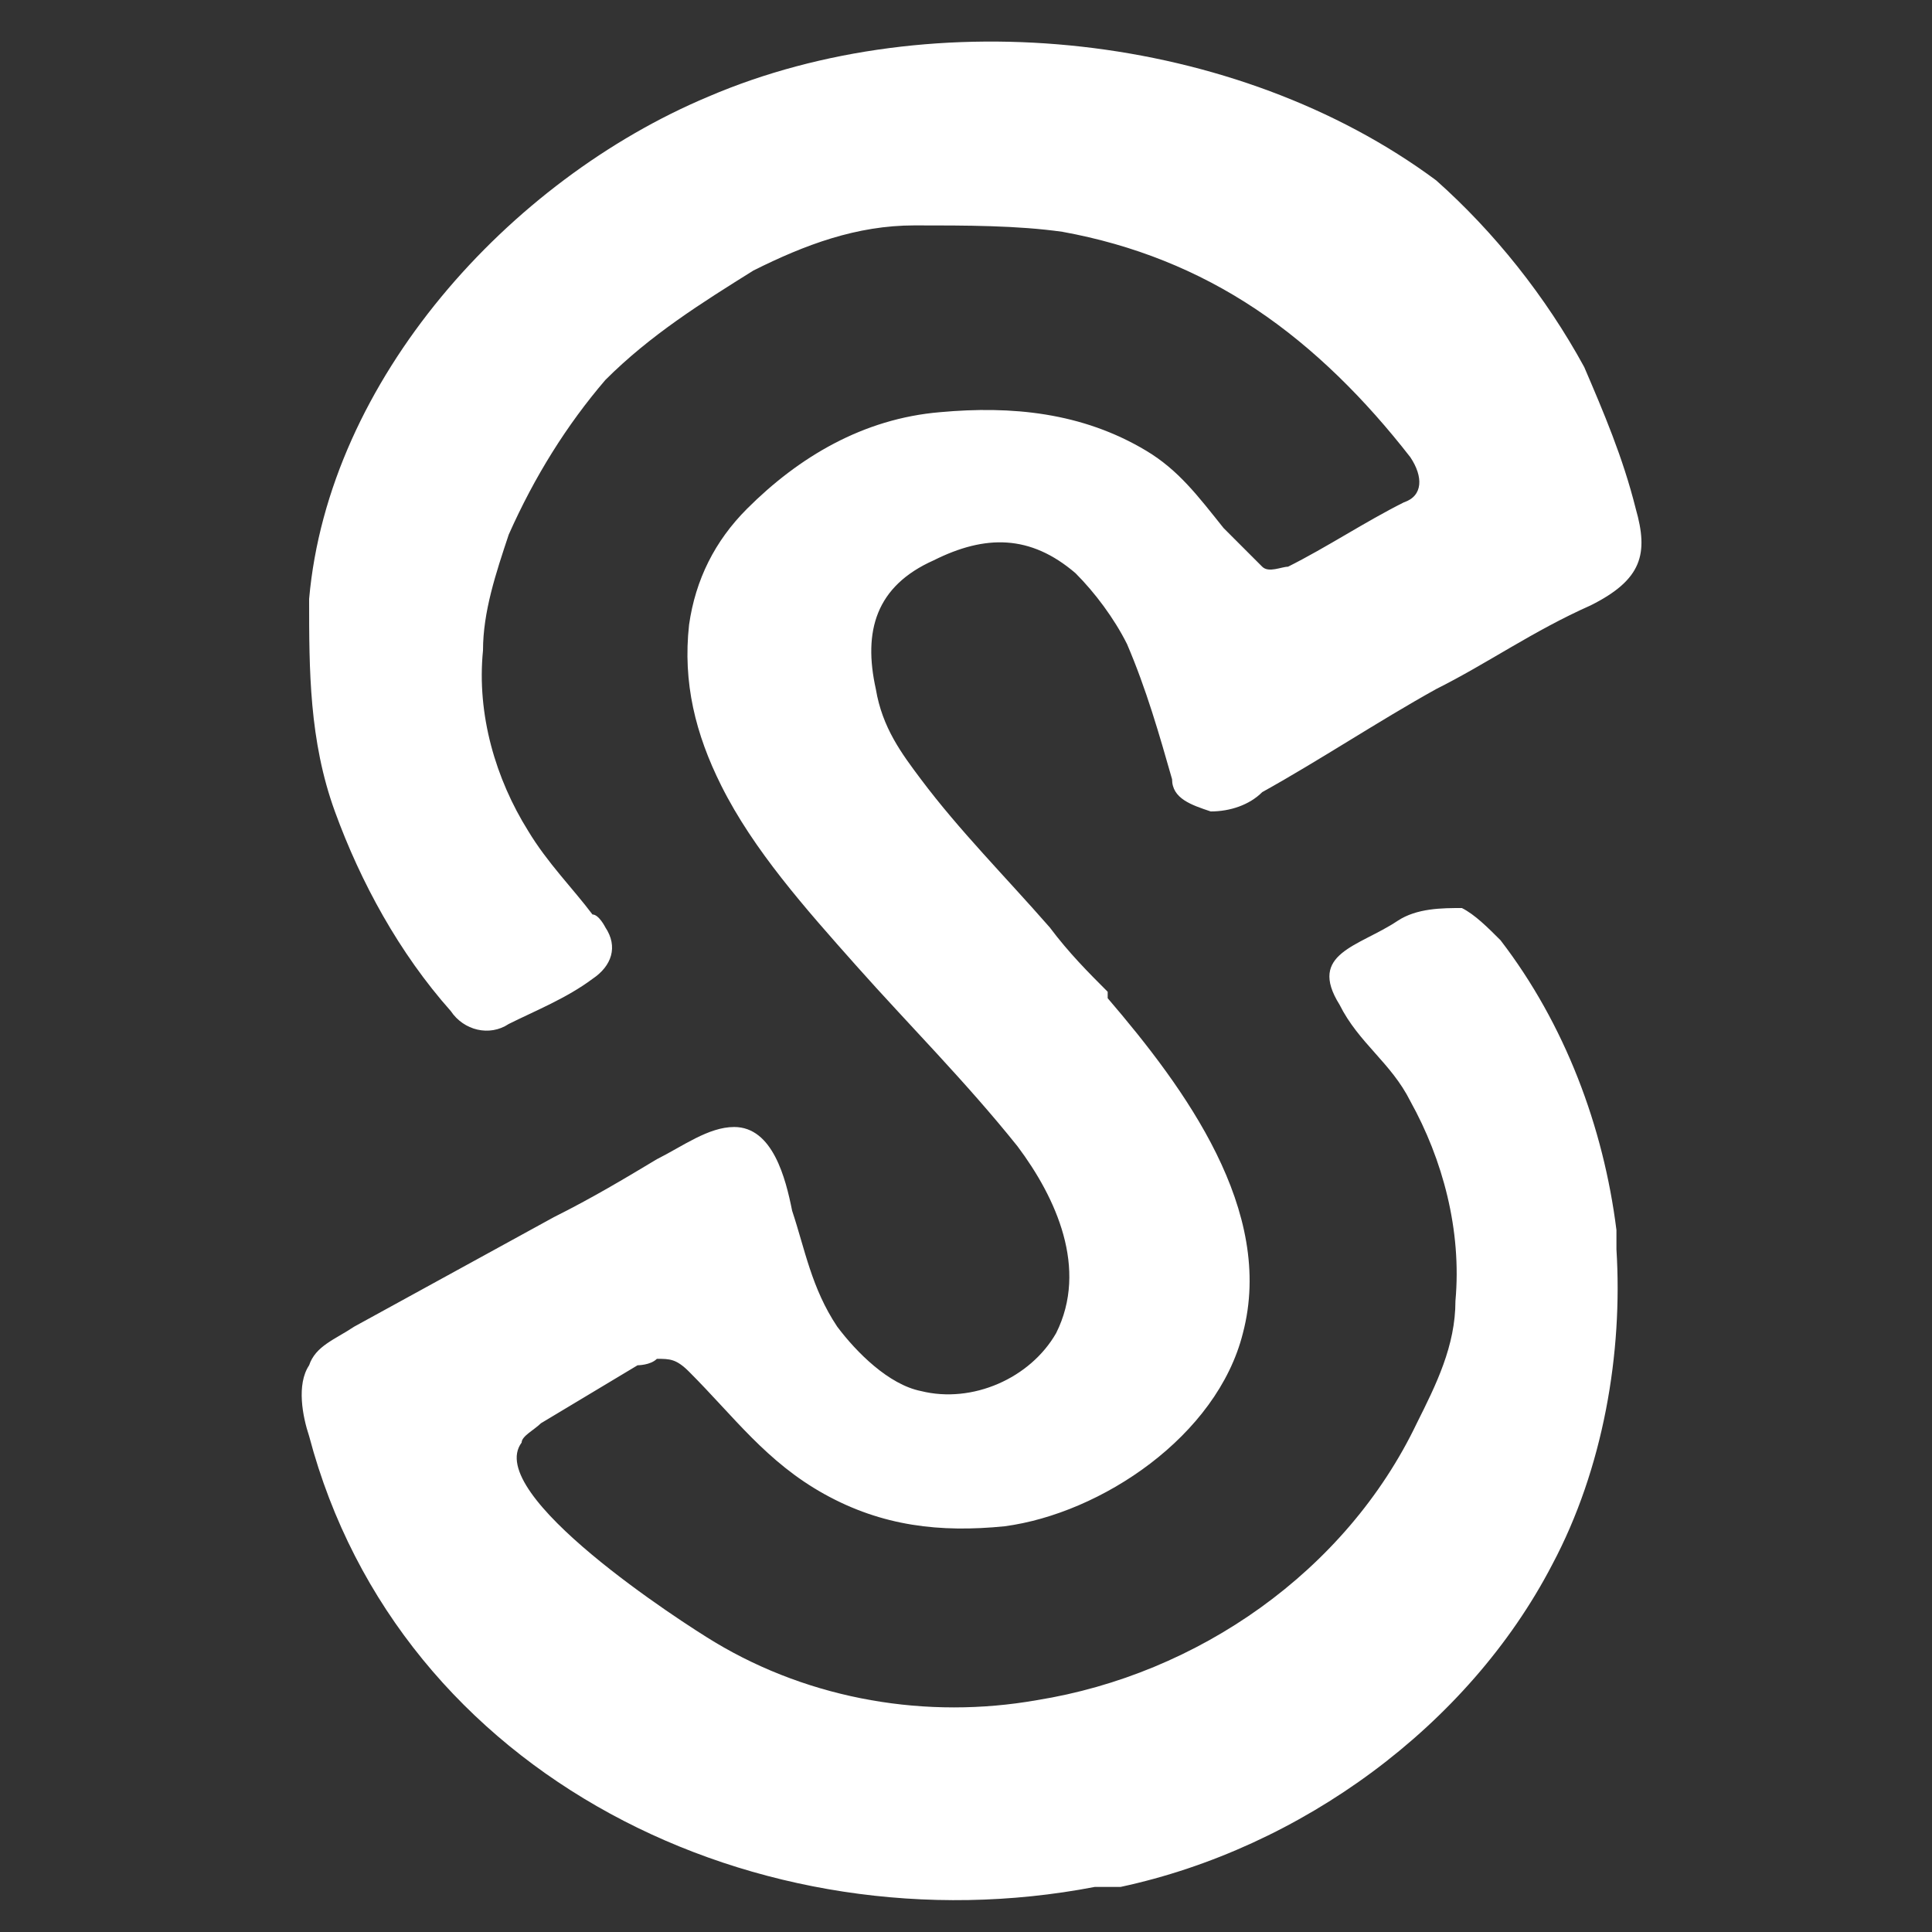<?xml version="1.0" encoding="UTF-8"?>
<svg xmlns="http://www.w3.org/2000/svg" id="Layer_1" width="30" height="30" version="1.1" viewBox="0 0 30 30">
  <rect x="0" y="0" width="30" height="30" fill="#333333" stroke="none"/>
  <defs>
    <style>
      .st0 {
        fill: #fff;
      }
    </style>
  </defs>
  <path class="st0" d="M25.1,19.1c-.2-1.6-.8-3.2-1.8-4.5-.2-.2-.4-.4-.6-.5-.3,0-.7,0-1,.2-.6.4-1.4.5-.9,1.3.3.6.8.9,1.1,1.5.5.9.8,2,.7,3.1,0,.7-.3,1.3-.6,1.9-1.1,2.3-3.4,3.9-5.9,4.3-1.7.3-3.5,0-5-.9-.5-.3-3.6-2.3-3-3.1,0-.1.2-.2.3-.3.5-.3,1-.6,1.5-.9,0,0,.2,0,.3-.1.2,0,.3,0,.5.2.7.7,1.2,1.4,2.1,1.9s1.8.6,2.8.5c1.5-.2,3.3-1.4,3.7-3,.5-1.9-.9-3.8-2.1-5.2h0c0,0,0-.1,0-.1-.3-.3-.6-.6-.9-1-.7-.8-1.4-1.5-2-2.3-.3-.4-.6-.8-.7-1.4-.2-.9,0-1.6.9-2,.8-.4,1.5-.4,2.2.2.3.3.6.7.8,1.1.3.7.5,1.4.7,2.1,0,.3.3.4.6.5.3,0,.6-.1.8-.3.9-.5,1.8-1.1,2.7-1.6.8-.4,1.5-.9,2.4-1.3.8-.4.9-.8.7-1.5-.2-.8-.5-1.5-.8-2.2-.6-1.1-1.4-2.1-2.3-2.9C19.2.5,14.5,0,11,1.5c-3.1,1.3-5.9,4.4-6.2,7.8,0,1.1,0,2.2.4,3.3.4,1.1,1,2.2,1.8,3.1.2.3.6.4.9.2.4-.2.9-.4,1.3-.7.3-.2.4-.5.2-.8,0,0-.1-.2-.2-.2-.3-.4-.7-.8-1-1.3-.5-.8-.8-1.8-.7-2.8,0-.6.2-1.2.4-1.8.4-.9.9-1.7,1.5-2.4.7-.7,1.5-1.2,2.3-1.7.8-.4,1.6-.7,2.5-.7.8,0,1.6,0,2.3.1,1.1.2,2.1.6,3,1.2.9.6,1.7,1.4,2.4,2.3.2.3.2.6-.1.7-.6.3-1.2.7-1.8,1-.1,0-.3.1-.4,0-.2-.2-.4-.4-.6-.6-.4-.5-.7-.9-1.2-1.2-1-.6-2.1-.7-3.2-.6-1.2.1-2.2.7-3,1.5-.5.5-.8,1.1-.9,1.8-.1.9.1,1.7.5,2.5.5,1,1.3,1.9,2.1,2.8.8.9,1.7,1.8,2.5,2.8.6.8,1.1,1.9.6,2.9-.4.7-1.3,1.1-2.1.9-.5-.1-1-.6-1.3-1-.4-.6-.5-1.2-.7-1.8-.1-.5-.3-1.3-.9-1.3-.4,0-.8.3-1.2.5-.5.3-1,.6-1.6.9l-3.1,1.7c-.3.2-.6.3-.7.6-.2.3-.1.8,0,1.1,1.4,5.3,7,8,12.2,7,.1,0,.2,0,.4,0,2.8-.6,5.4-2.5,6.7-5,.8-1.5,1.1-3.3,1-4.9h0Z"></path>
</svg>
